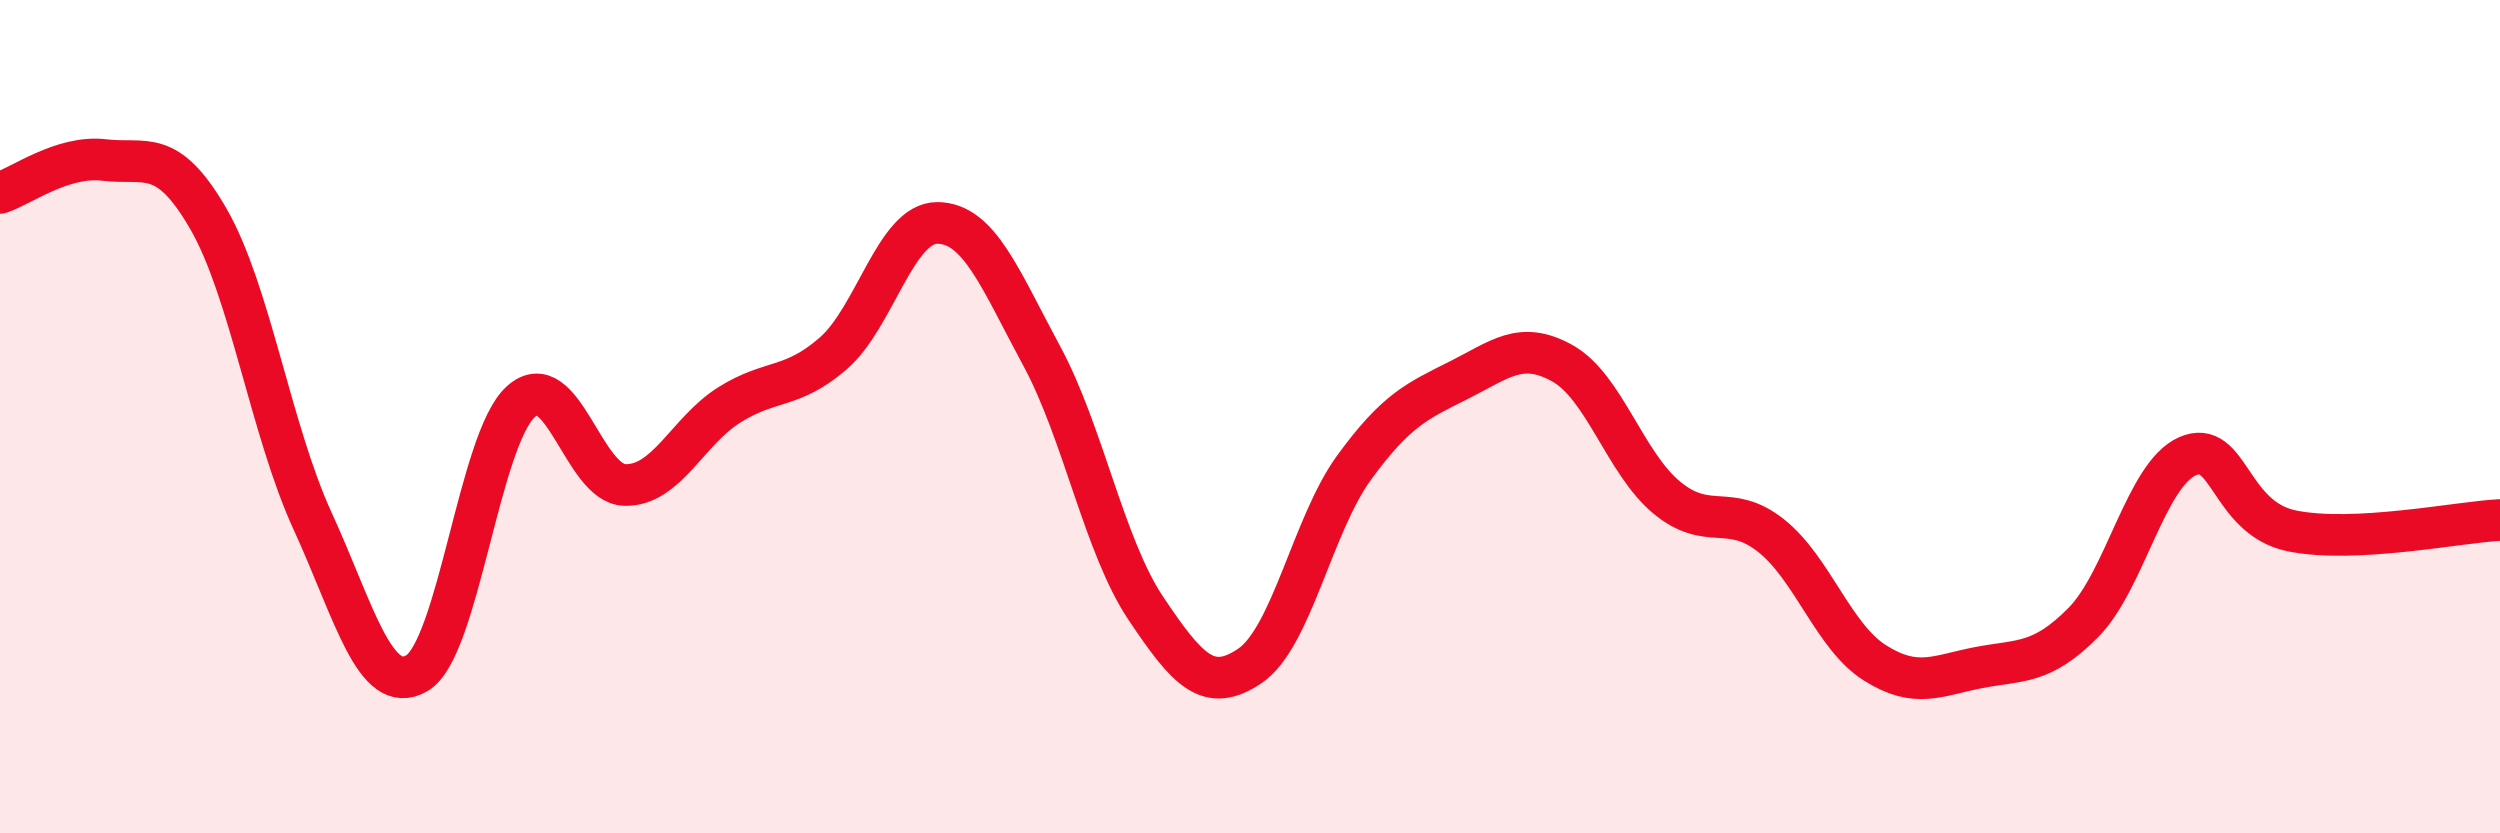 
    <svg width="60" height="20" viewBox="0 0 60 20" xmlns="http://www.w3.org/2000/svg">
      <path
        d="M 0,4.63 C 0.5,4.47 1.5,3.72 2.5,3.84 C 3.5,3.96 4,3.52 5,5.25 C 6,6.98 6.5,10.32 7.5,12.5 C 8.5,14.68 9,16.73 10,16.16 C 11,15.59 11.5,10.54 12.5,9.64 C 13.5,8.74 14,11.62 15,11.64 C 16,11.66 16.5,10.35 17.5,9.72 C 18.5,9.09 19,9.35 20,8.48 C 21,7.61 21.5,5.34 22.5,5.35 C 23.5,5.36 24,6.69 25,8.54 C 26,10.39 26.5,13.11 27.5,14.6 C 28.5,16.09 29,16.66 30,15.98 C 31,15.3 31.5,12.59 32.5,11.22 C 33.5,9.85 34,9.63 35,9.13 C 36,8.63 36.5,8.16 37.5,8.72 C 38.5,9.28 39,11.11 40,11.94 C 41,12.77 41.5,12.06 42.5,12.85 C 43.5,13.64 44,15.28 45,15.91 C 46,16.54 46.5,16.21 47.5,16.02 C 48.5,15.83 49,15.95 50,14.94 C 51,13.93 51.5,11.39 52.5,10.95 C 53.5,10.51 53.5,12.43 55,12.74 C 56.5,13.05 59,12.53 60,12.48L60 20L0 20Z"
        fill="#EB0A25"
        opacity="0.1"
        stroke-linecap="round"
        stroke-linejoin="round"
      />
      <path
        d="M 0,4.63 C 0.5,4.47 1.5,3.72 2.5,3.84 C 3.5,3.96 4,3.52 5,5.25 C 6,6.98 6.5,10.32 7.5,12.5 C 8.5,14.68 9,16.73 10,16.16 C 11,15.59 11.5,10.54 12.5,9.64 C 13.5,8.74 14,11.62 15,11.64 C 16,11.66 16.5,10.35 17.5,9.72 C 18.5,9.09 19,9.35 20,8.48 C 21,7.61 21.5,5.34 22.5,5.35 C 23.5,5.36 24,6.69 25,8.54 C 26,10.39 26.5,13.11 27.5,14.6 C 28.5,16.09 29,16.66 30,15.98 C 31,15.3 31.5,12.59 32.5,11.22 C 33.5,9.85 34,9.63 35,9.13 C 36,8.63 36.5,8.16 37.5,8.72 C 38.5,9.28 39,11.11 40,11.94 C 41,12.77 41.5,12.06 42.5,12.85 C 43.5,13.64 44,15.28 45,15.91 C 46,16.54 46.5,16.21 47.5,16.02 C 48.5,15.83 49,15.95 50,14.94 C 51,13.93 51.5,11.39 52.5,10.95 C 53.5,10.51 53.5,12.43 55,12.74 C 56.5,13.05 59,12.53 60,12.48"
        stroke="#EB0A25"
        stroke-width="1"
        fill="none"
        stroke-linecap="round"
        stroke-linejoin="round"
      />
    </svg>
  
